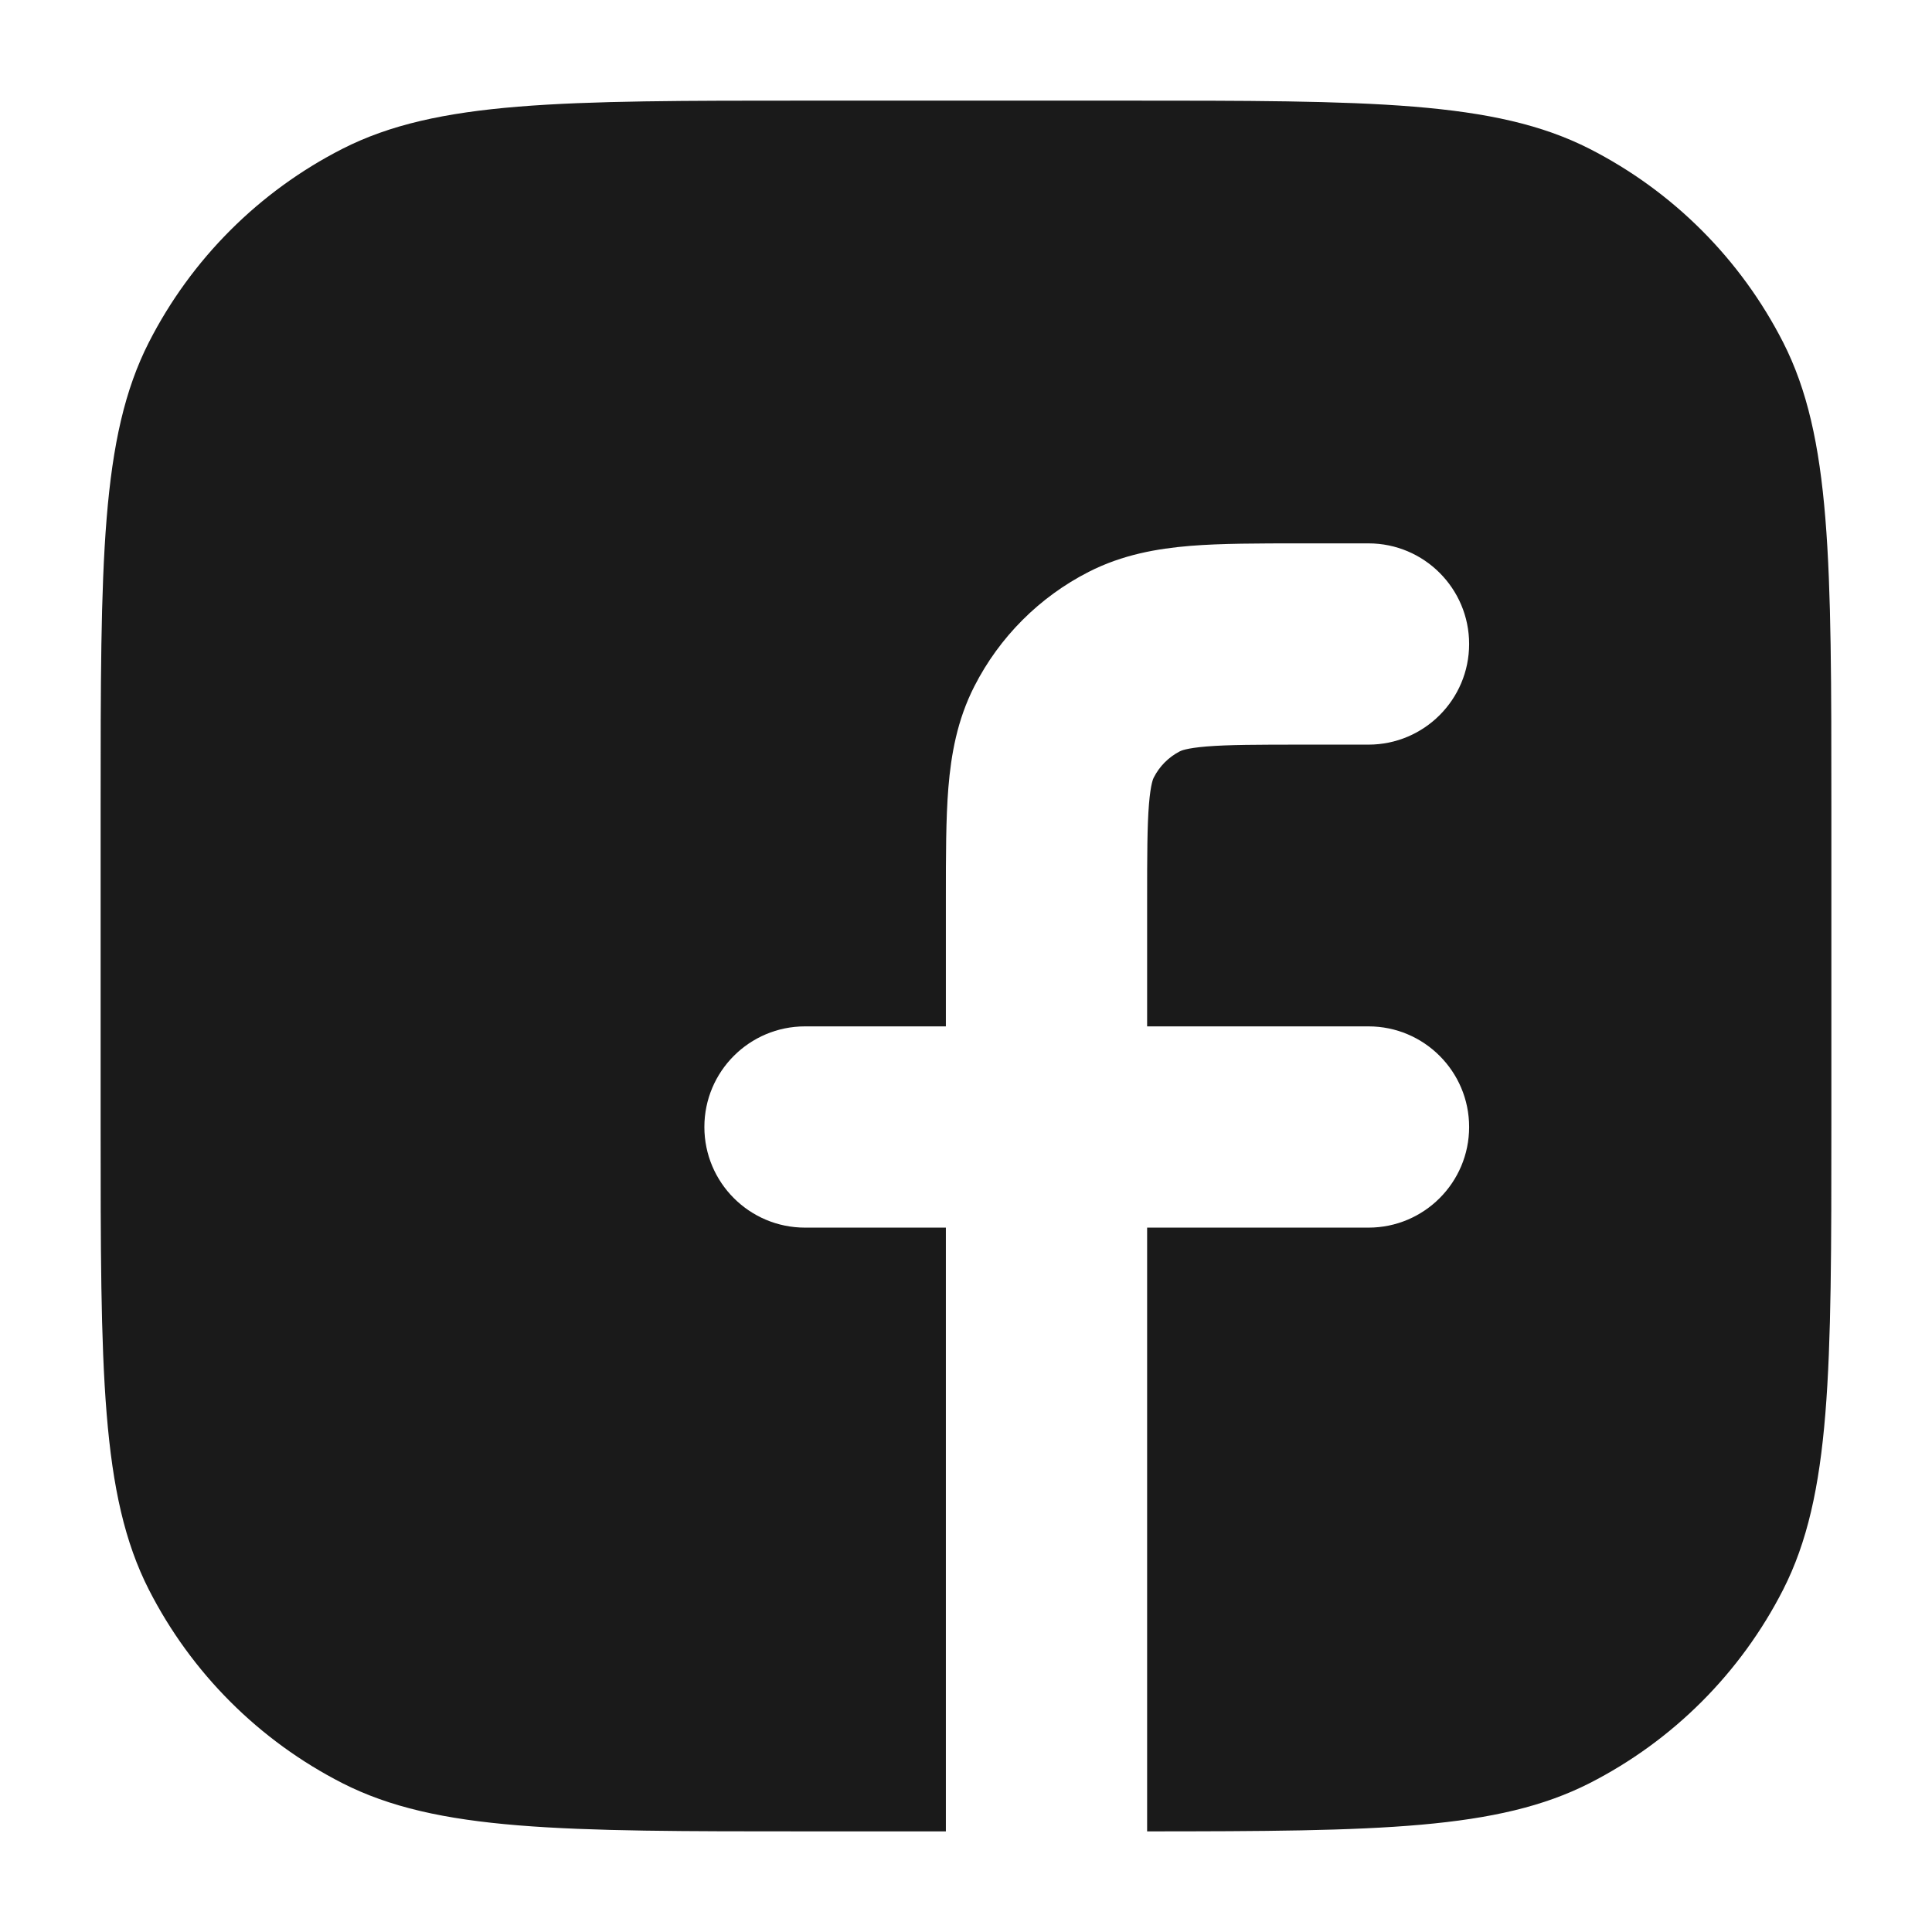 <?xml version="1.0" encoding="UTF-8"?> <svg xmlns="http://www.w3.org/2000/svg" width="24" height="24" viewBox="0 0 24 24" fill="none"><path fill-rule="evenodd" clip-rule="evenodd" d="M4.253 1.849C5.43 1.25 6.97 1.25 10.05 1.25H13.95C17.03 1.25 18.57 1.25 19.747 1.849C20.782 2.377 21.623 3.218 22.151 4.253C22.75 5.43 22.75 6.97 22.75 10.05V13.95C22.75 17.03 22.75 18.57 22.151 19.747C21.623 20.782 20.782 21.623 19.747 22.151C18.609 22.73 17.132 22.749 14.25 22.75V15.25H17C17.69 15.25 18.25 14.69 18.25 14C18.25 13.31 17.69 12.75 17 12.75H14.25V11.2C14.25 10.619 14.251 10.259 14.273 9.988C14.294 9.734 14.327 9.669 14.332 9.66L14.332 9.66C14.404 9.518 14.518 9.404 14.659 9.332L14.66 9.332C14.669 9.327 14.734 9.294 14.988 9.273C15.259 9.251 15.619 9.25 16.2 9.25H17C17.69 9.25 18.25 8.69 18.25 8C18.25 7.31 17.69 6.75 17 6.75H16.2L16.154 6.75C15.633 6.75 15.17 6.75 14.785 6.781C14.374 6.815 13.944 6.89 13.524 7.104C12.913 7.416 12.416 7.913 12.104 8.525C11.89 8.944 11.815 9.374 11.781 9.785C11.75 10.17 11.75 10.633 11.75 11.154L11.75 11.2V12.75H10C9.31 12.75 8.75 13.31 8.75 14C8.75 14.69 9.31 15.25 10 15.25H11.75V22.75H10.05C6.97 22.75 5.43 22.75 4.253 22.151C3.218 21.623 2.377 20.782 1.849 19.747C1.25 18.57 1.25 17.03 1.25 13.95V10.05C1.25 6.97 1.25 5.43 1.849 4.253C2.377 3.218 3.218 2.377 4.253 1.849Z" fill="#1A1A1A"></path></svg> 